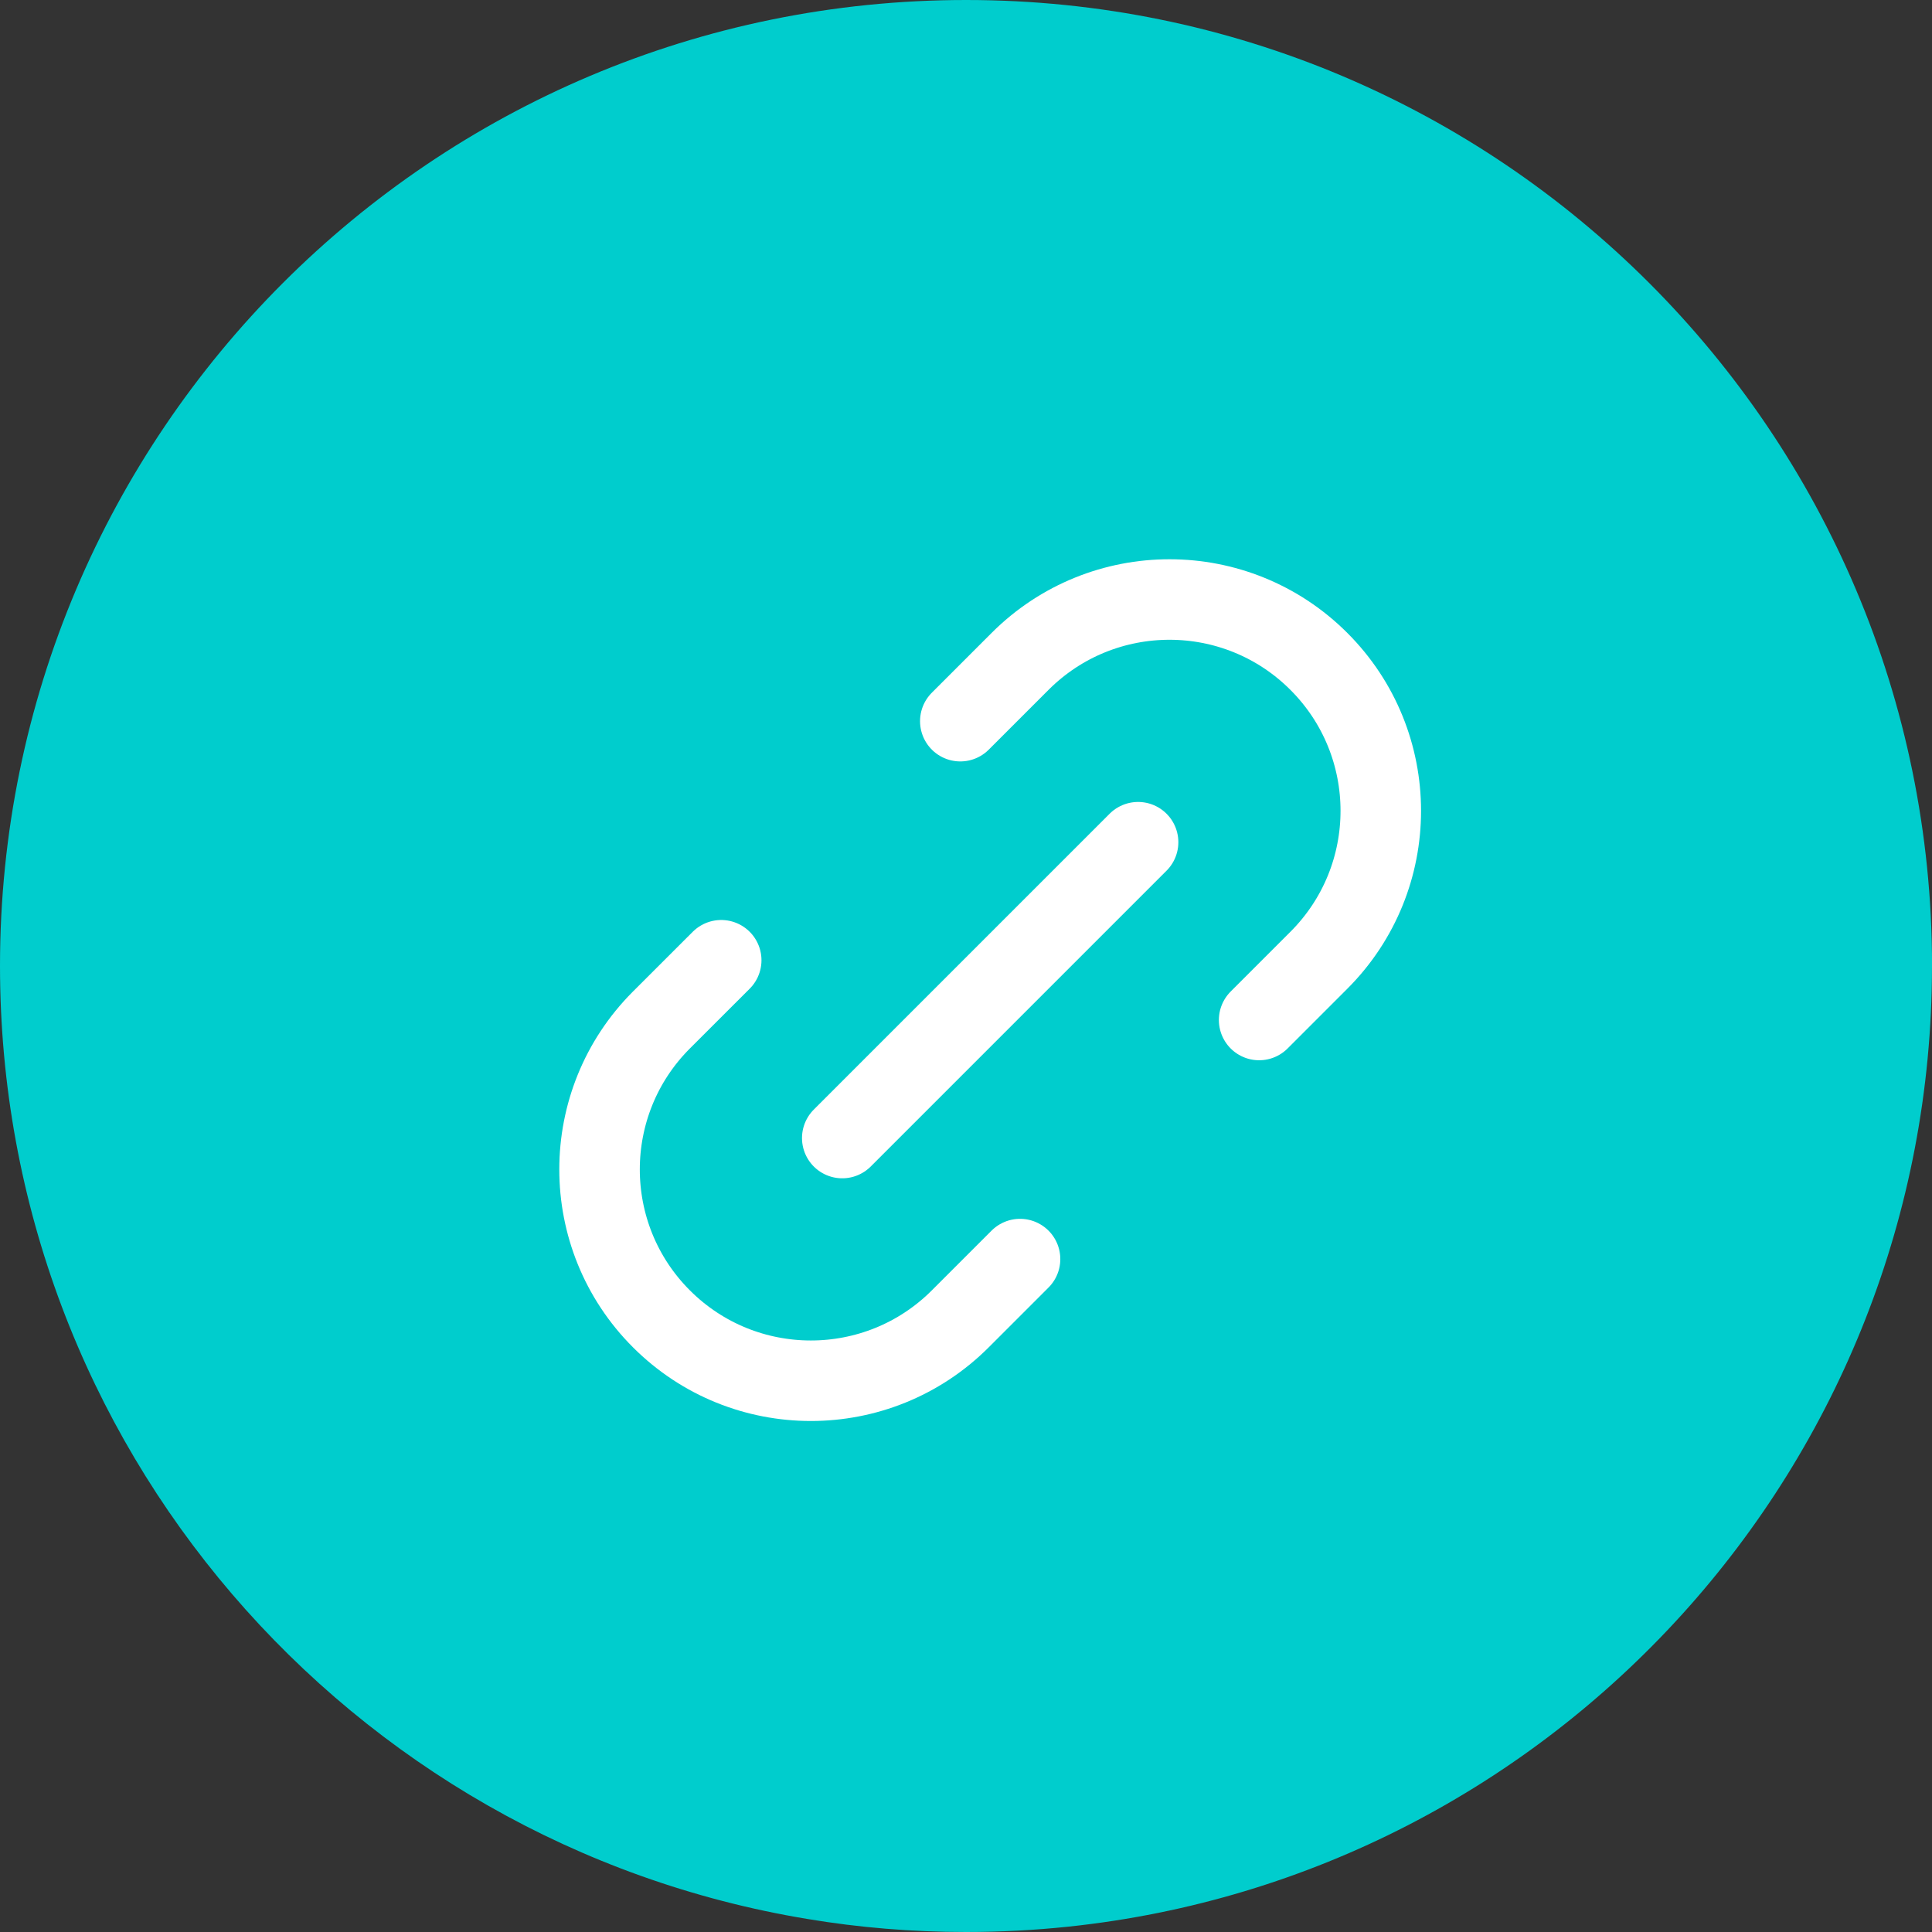 <svg width="40" height="40" viewBox="0 0 40 40" fill="none" xmlns="http://www.w3.org/2000/svg">
<rect x="0" y="0" width="40" height="40" fill="#333333" stroke="none"/>
<g clip-path="url(#clip0_1555_21088)">
<path d="M40 19.999C40 30.327 32.173 38.828 22.123 39.889C21.427 39.962 20.719 40 20.001 40C18.882 40 17.785 39.909 16.715 39.73C7.232 38.163 0 29.926 0 19.999C0 8.955 8.955 0 20.002 0C31.048 0 40.001 8.955 40.001 19.999H40Z" fill="#00CDCD"/>
<path d="M21.119 26.068L19.882 27.305C18.173 29.014 15.403 29.014 13.694 27.305C11.986 25.597 11.986 22.827 13.694 21.118L14.932 19.881M26.069 21.118L27.306 19.881C29.015 18.172 29.015 15.402 27.306 13.694C25.598 11.985 22.828 11.985 21.119 13.694L19.882 14.931M17.438 23.562L23.563 17.437" stroke="white" stroke-width="1.667" stroke-linecap="round" stroke-linejoin="round"/>
</g>
<defs>
<clipPath id="clip0_1555_21088">
<rect width="40" height="40" fill="white"/>
</clipPath>
</defs>
</svg>
